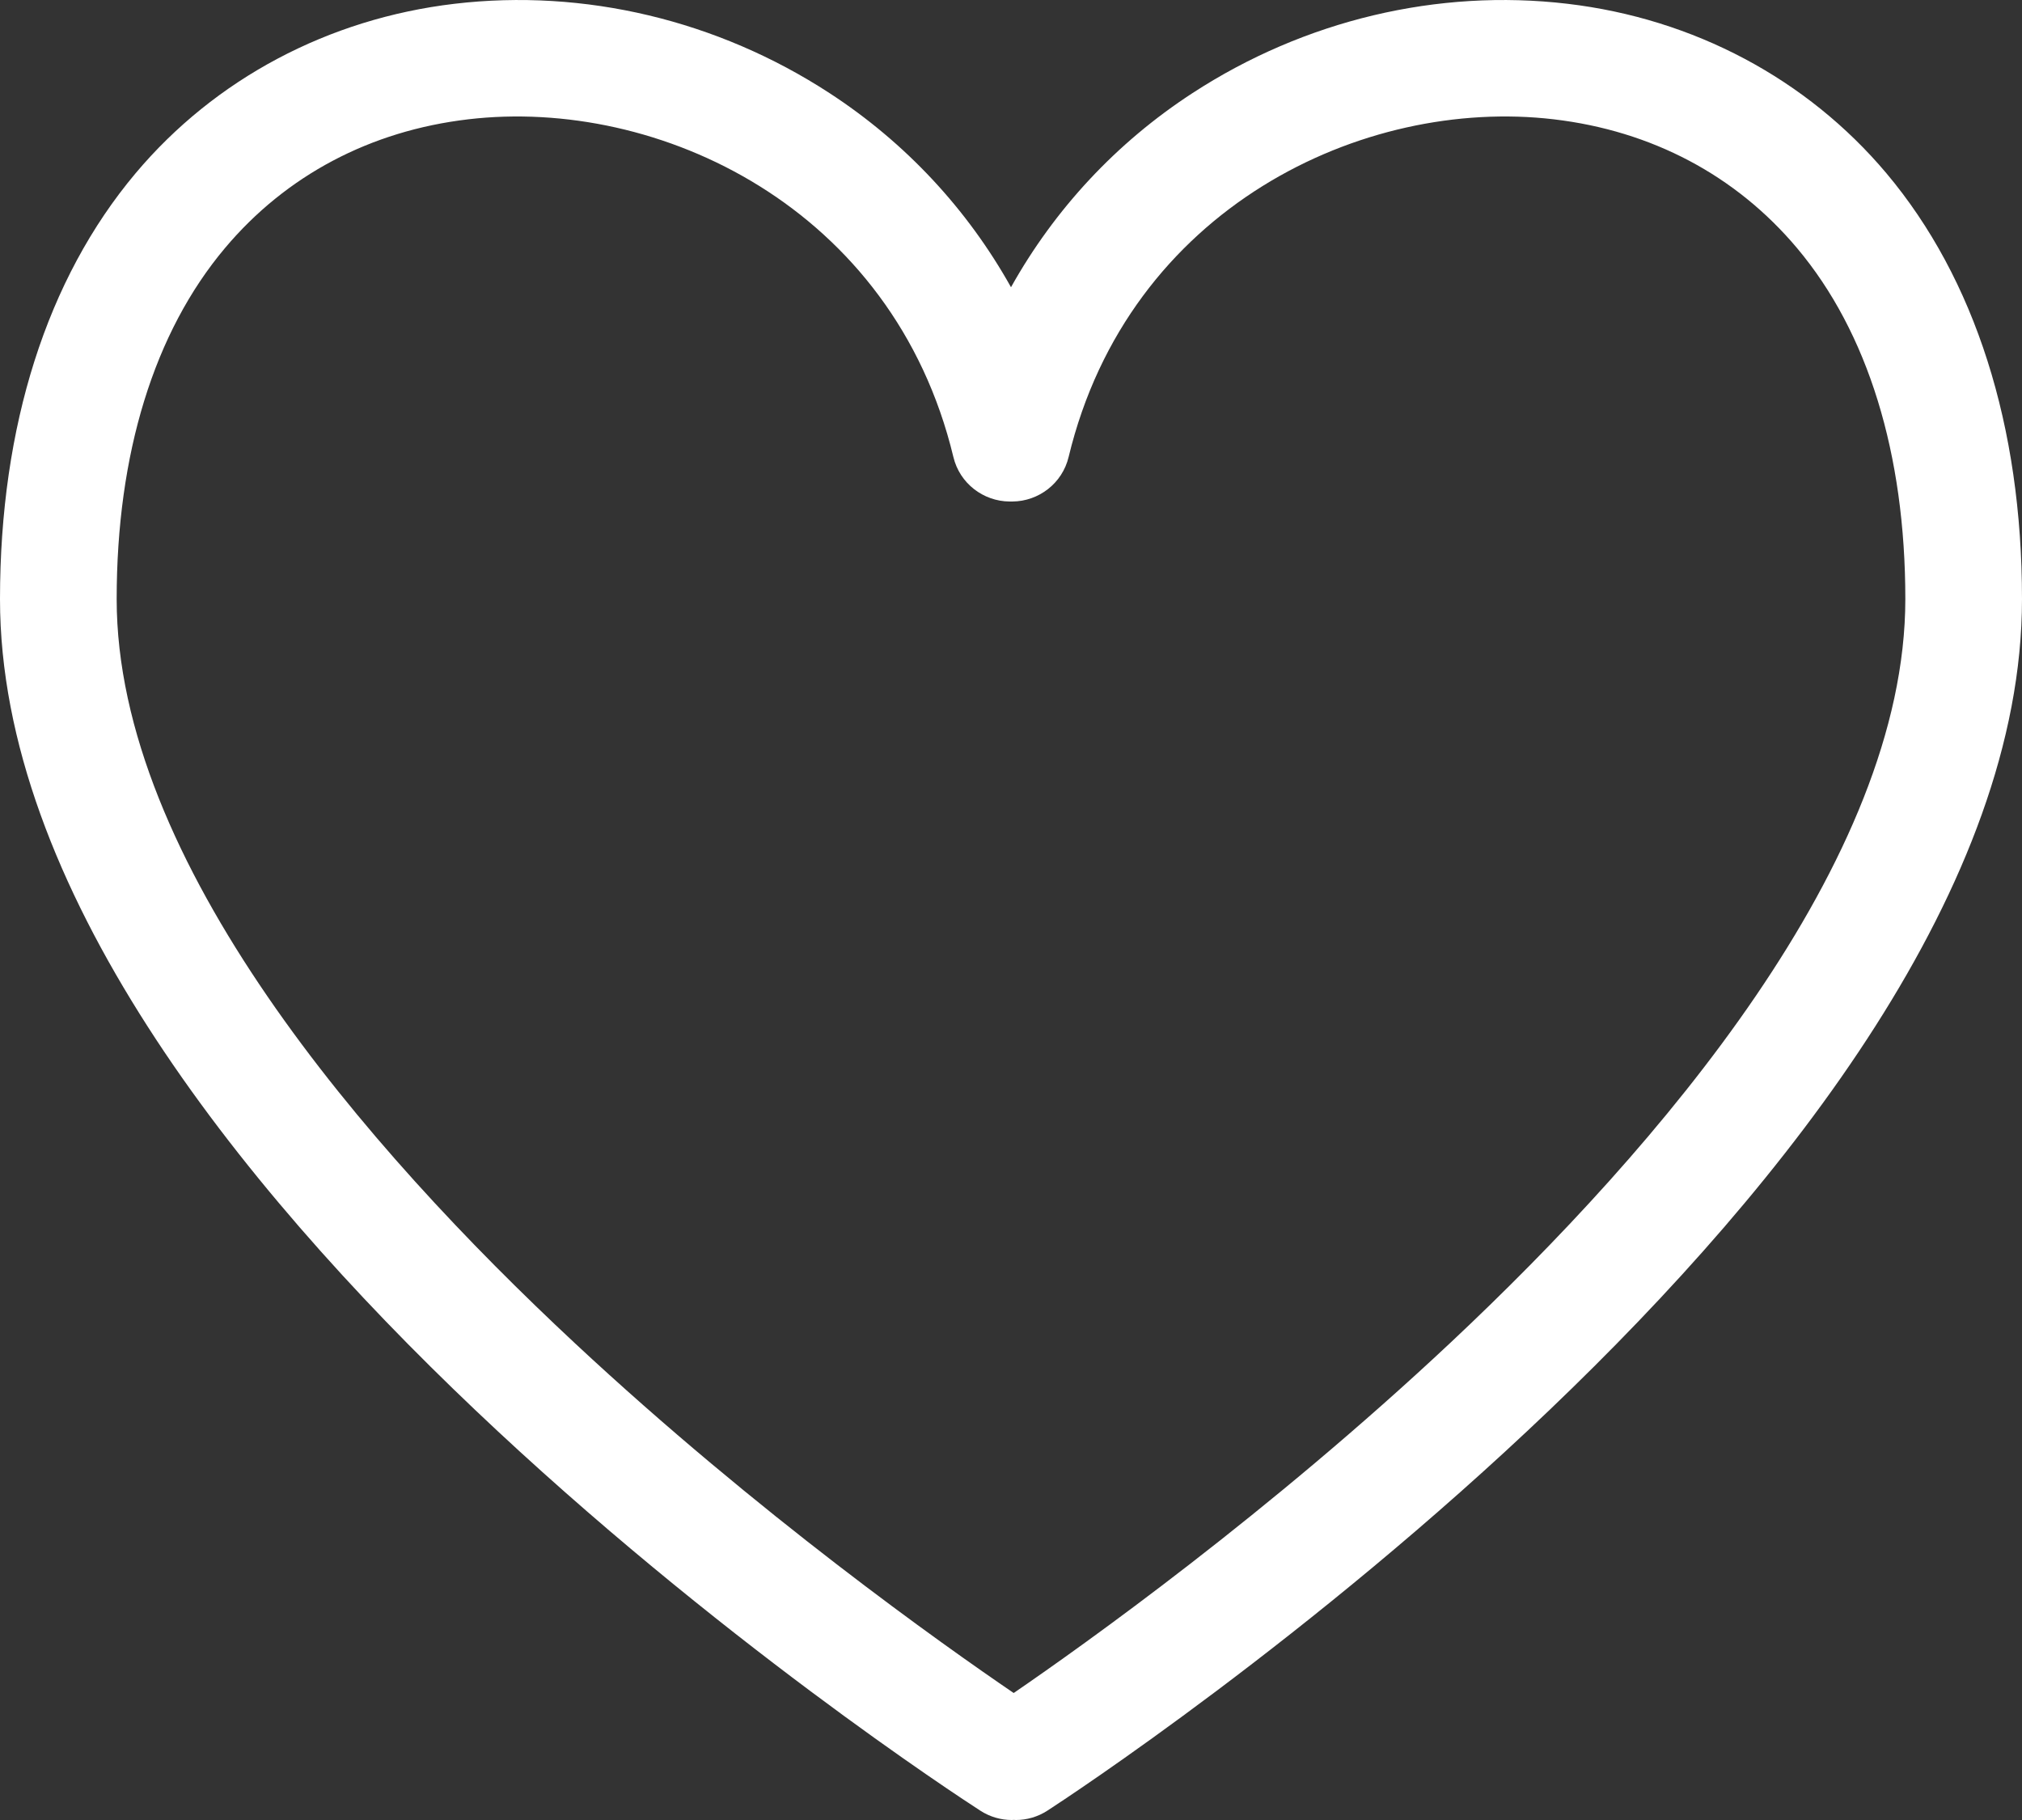 <svg width="30" height="27" viewBox="0 0 30 27" fill="none" xmlns="http://www.w3.org/2000/svg">
<rect x="0" y="0" width="30" height="27" fill="#333333" stroke="none"/>
<path d="M23.256 0.056C21.331 -0.171 19.355 0.299 17.693 1.381C16.563 2.116 15.646 3.105 15 4.261C14.354 3.105 13.437 2.117 12.307 1.381C10.645 0.299 8.669 -0.171 6.744 0.056C4.871 0.277 3.19 1.17 2.012 2.57C0.696 4.135 0 6.319 0 8.887C0 17.383 13.95 26.478 14.544 26.861C14.689 26.955 14.852 27 15.013 27C15.023 27 15.032 26.998 15.042 26.998C15.051 26.999 15.061 27 15.071 27C15.232 27 15.396 26.955 15.542 26.86C16.132 26.477 30 17.381 30 8.887C30 6.319 29.304 4.135 27.988 2.57C26.809 1.17 25.129 0.277 23.256 0.056ZM21.527 19.913C18.823 22.451 16.085 24.4 15.04 25.116C13.993 24.403 11.251 22.464 8.531 19.928C5.429 17.037 1.731 12.774 1.731 8.887C1.731 6.73 2.287 4.929 3.338 3.68C4.245 2.602 5.493 1.941 6.947 1.77C9.771 1.437 13.254 3.079 14.145 6.779C14.239 7.173 14.591 7.437 14.979 7.44C14.986 7.44 14.993 7.44 15 7.44C15.007 7.44 15.014 7.44 15.021 7.44C15.41 7.437 15.761 7.172 15.855 6.779C16.746 3.079 20.23 1.437 23.053 1.77C24.507 1.941 25.755 2.602 26.662 3.68C27.713 4.929 28.269 6.73 28.269 8.887C28.269 12.77 24.603 17.026 21.527 19.913Z" fill="white"/>
</svg>
